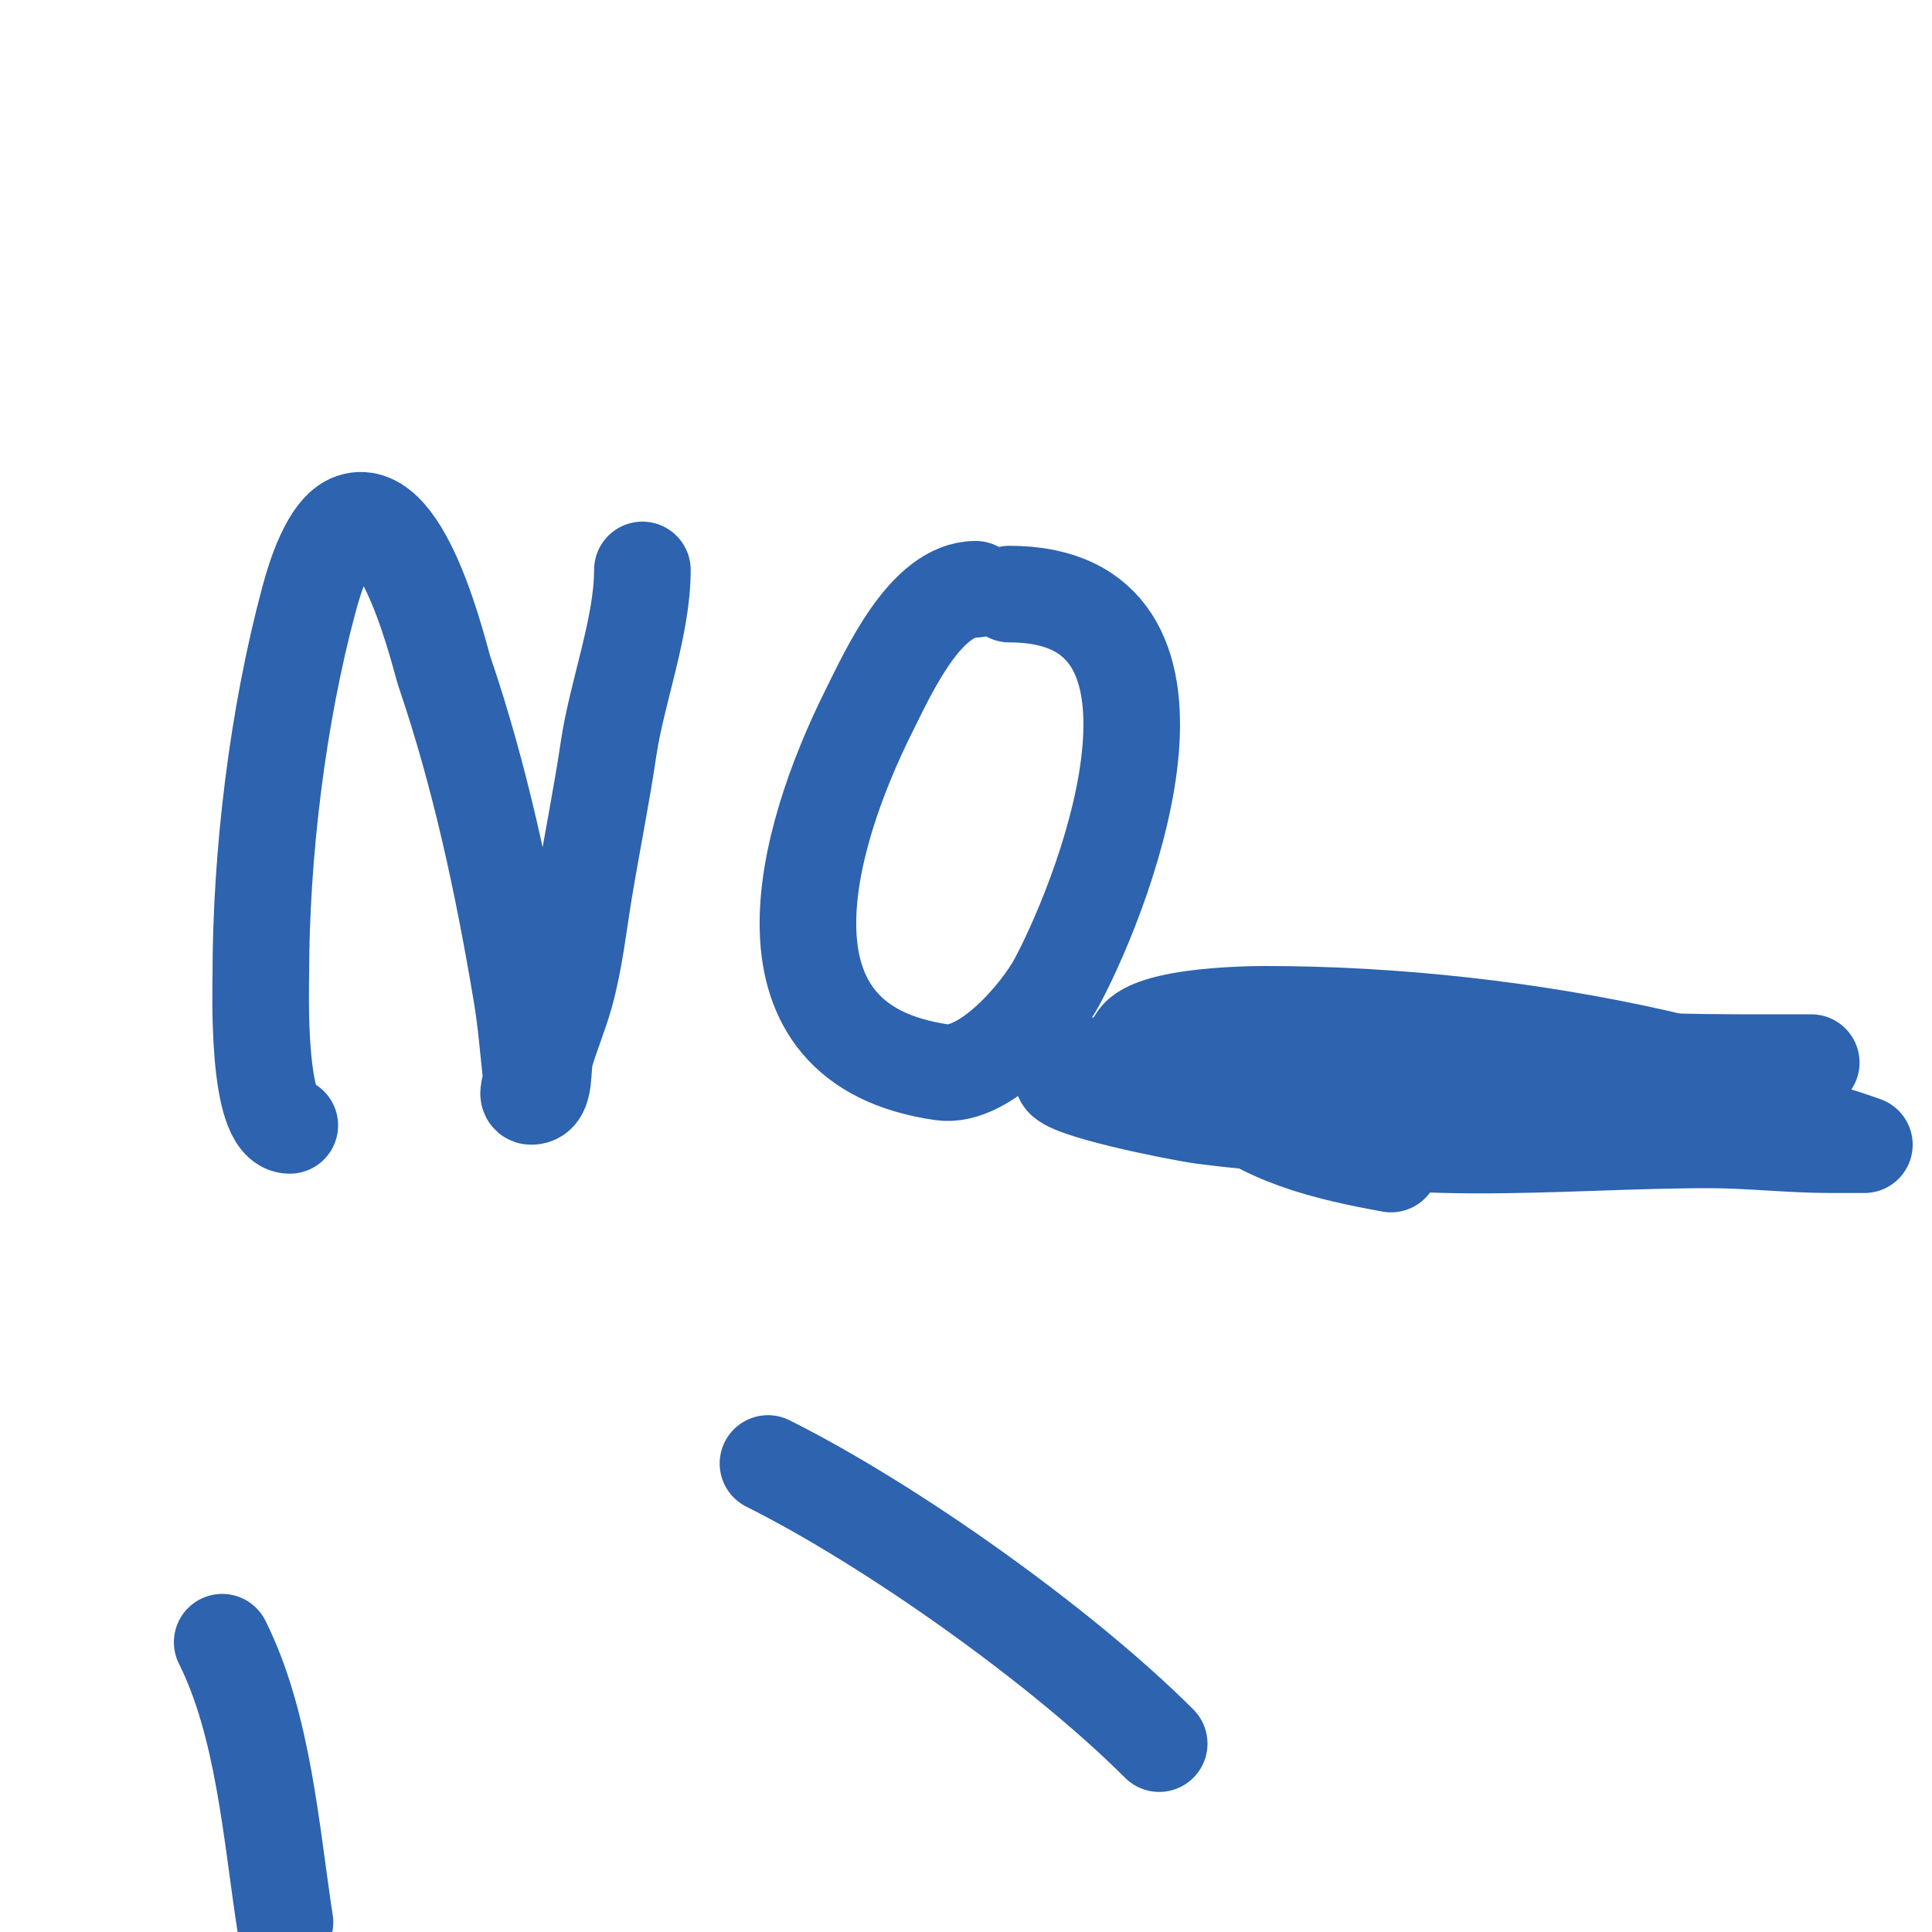 <svg viewBox='0 0 400 400' version='1.1' xmlns='http://www.w3.org/2000/svg' xmlns:xlink='http://www.w3.org/1999/xlink'><g fill='none' stroke='#2d63af' stroke-width='20' stroke-linecap='round' stroke-linejoin='round'><path d='M60,233c-6.906,0 -6,-28.418 -6,-31c0,-25.141 3.449,-53.666 10,-78c1.158,-4.3 4.169,-14.39 9,-16c10.766,-3.589 18.056,28.236 19,31c7.384,21.626 12.24,44.442 16,67c0.938,5.628 1.37,11.329 2,17c0.147,1.325 -1.333,4 0,4c3.162,0 2.091,-5.971 3,-9c1.212,-4.039 2.863,-7.94 4,-12c2.01,-7.178 2.775,-14.648 4,-22c1.613,-9.676 3.562,-19.297 5,-29c1.736,-11.721 7,-25.236 7,-37'/><path d='M202,122c-10.354,0 -18.046,17.092 -22,25c-13.66,27.319 -25.225,69.254 15,75c8.927,1.275 20.399,-12.158 24,-19c10.955,-20.815 32.605,-80 -10,-80'/><path d='M257,212l1,1'/><path d='M294,226c1.374,0 2.696,-0.565 4,-1'/><path d='M327,220c3.333,0 6.667,0 10,0'/><path d='M359,223c1.873,0 2.099,-0.049 4,-1'/><path d='M253,222'/><path d='M275,220c4.742,0 9.278,1 14,1'/><path d='M339,223c3.276,0 5.9,-1.967 9,-3'/><path d='M312,228c-5.417,0 -12.079,-2.539 -17,-5'/><path d='M243,221c3.483,0 6.316,-1 10,-1'/><path d='M320,230c13.724,0 29.174,4.413 42,-2'/><path d='M375,220c-20.254,0 -41.017,0.331 -61,-3'/><path d='M241,217c-2.108,0 -3.985,1.38 -6,2c-6.133,1.887 -15,2.001 -15,4c0,2.539 24.158,7.354 29,8c30.232,4.031 59.677,1.596 90,0c8.684,-0.457 17.287,-1 26,-1c1.333,0 3.057,0.943 4,0c1.179,-1.179 -2.509,-2.255 -4,-3c-2.667,-1.333 -5.198,-2.981 -8,-4c-4.561,-1.659 -9.266,-2.931 -14,-4c-25.998,-5.871 -54.464,-9 -81,-9c-3.021,0 -28.132,0.208 -27,7c1.268,7.61 16.626,12.388 22,14c31.777,9.533 64.505,5 97,5c8.179,0 16.679,1 25,1c2.333,0 7,0 7,0c0,0 -3.977,-1.405 -6,-2c-7.911,-2.327 -15.904,-4.433 -24,-6c-25.189,-4.875 -50.599,-6.536 -76,-10c-6.913,-0.943 -29.277,-5.862 -35,-3c-3.477,1.738 3.144,7.363 6,10c10.282,9.491 23.724,12.586 37,15'/><path d='M46,300'/><path d='M46,340c8.543,17.086 10.147,39.454 13,58'/><path d='M209,354'/><path d='M159,303c25.76,12.88 60.991,37.991 81,58'/></g>
</svg>